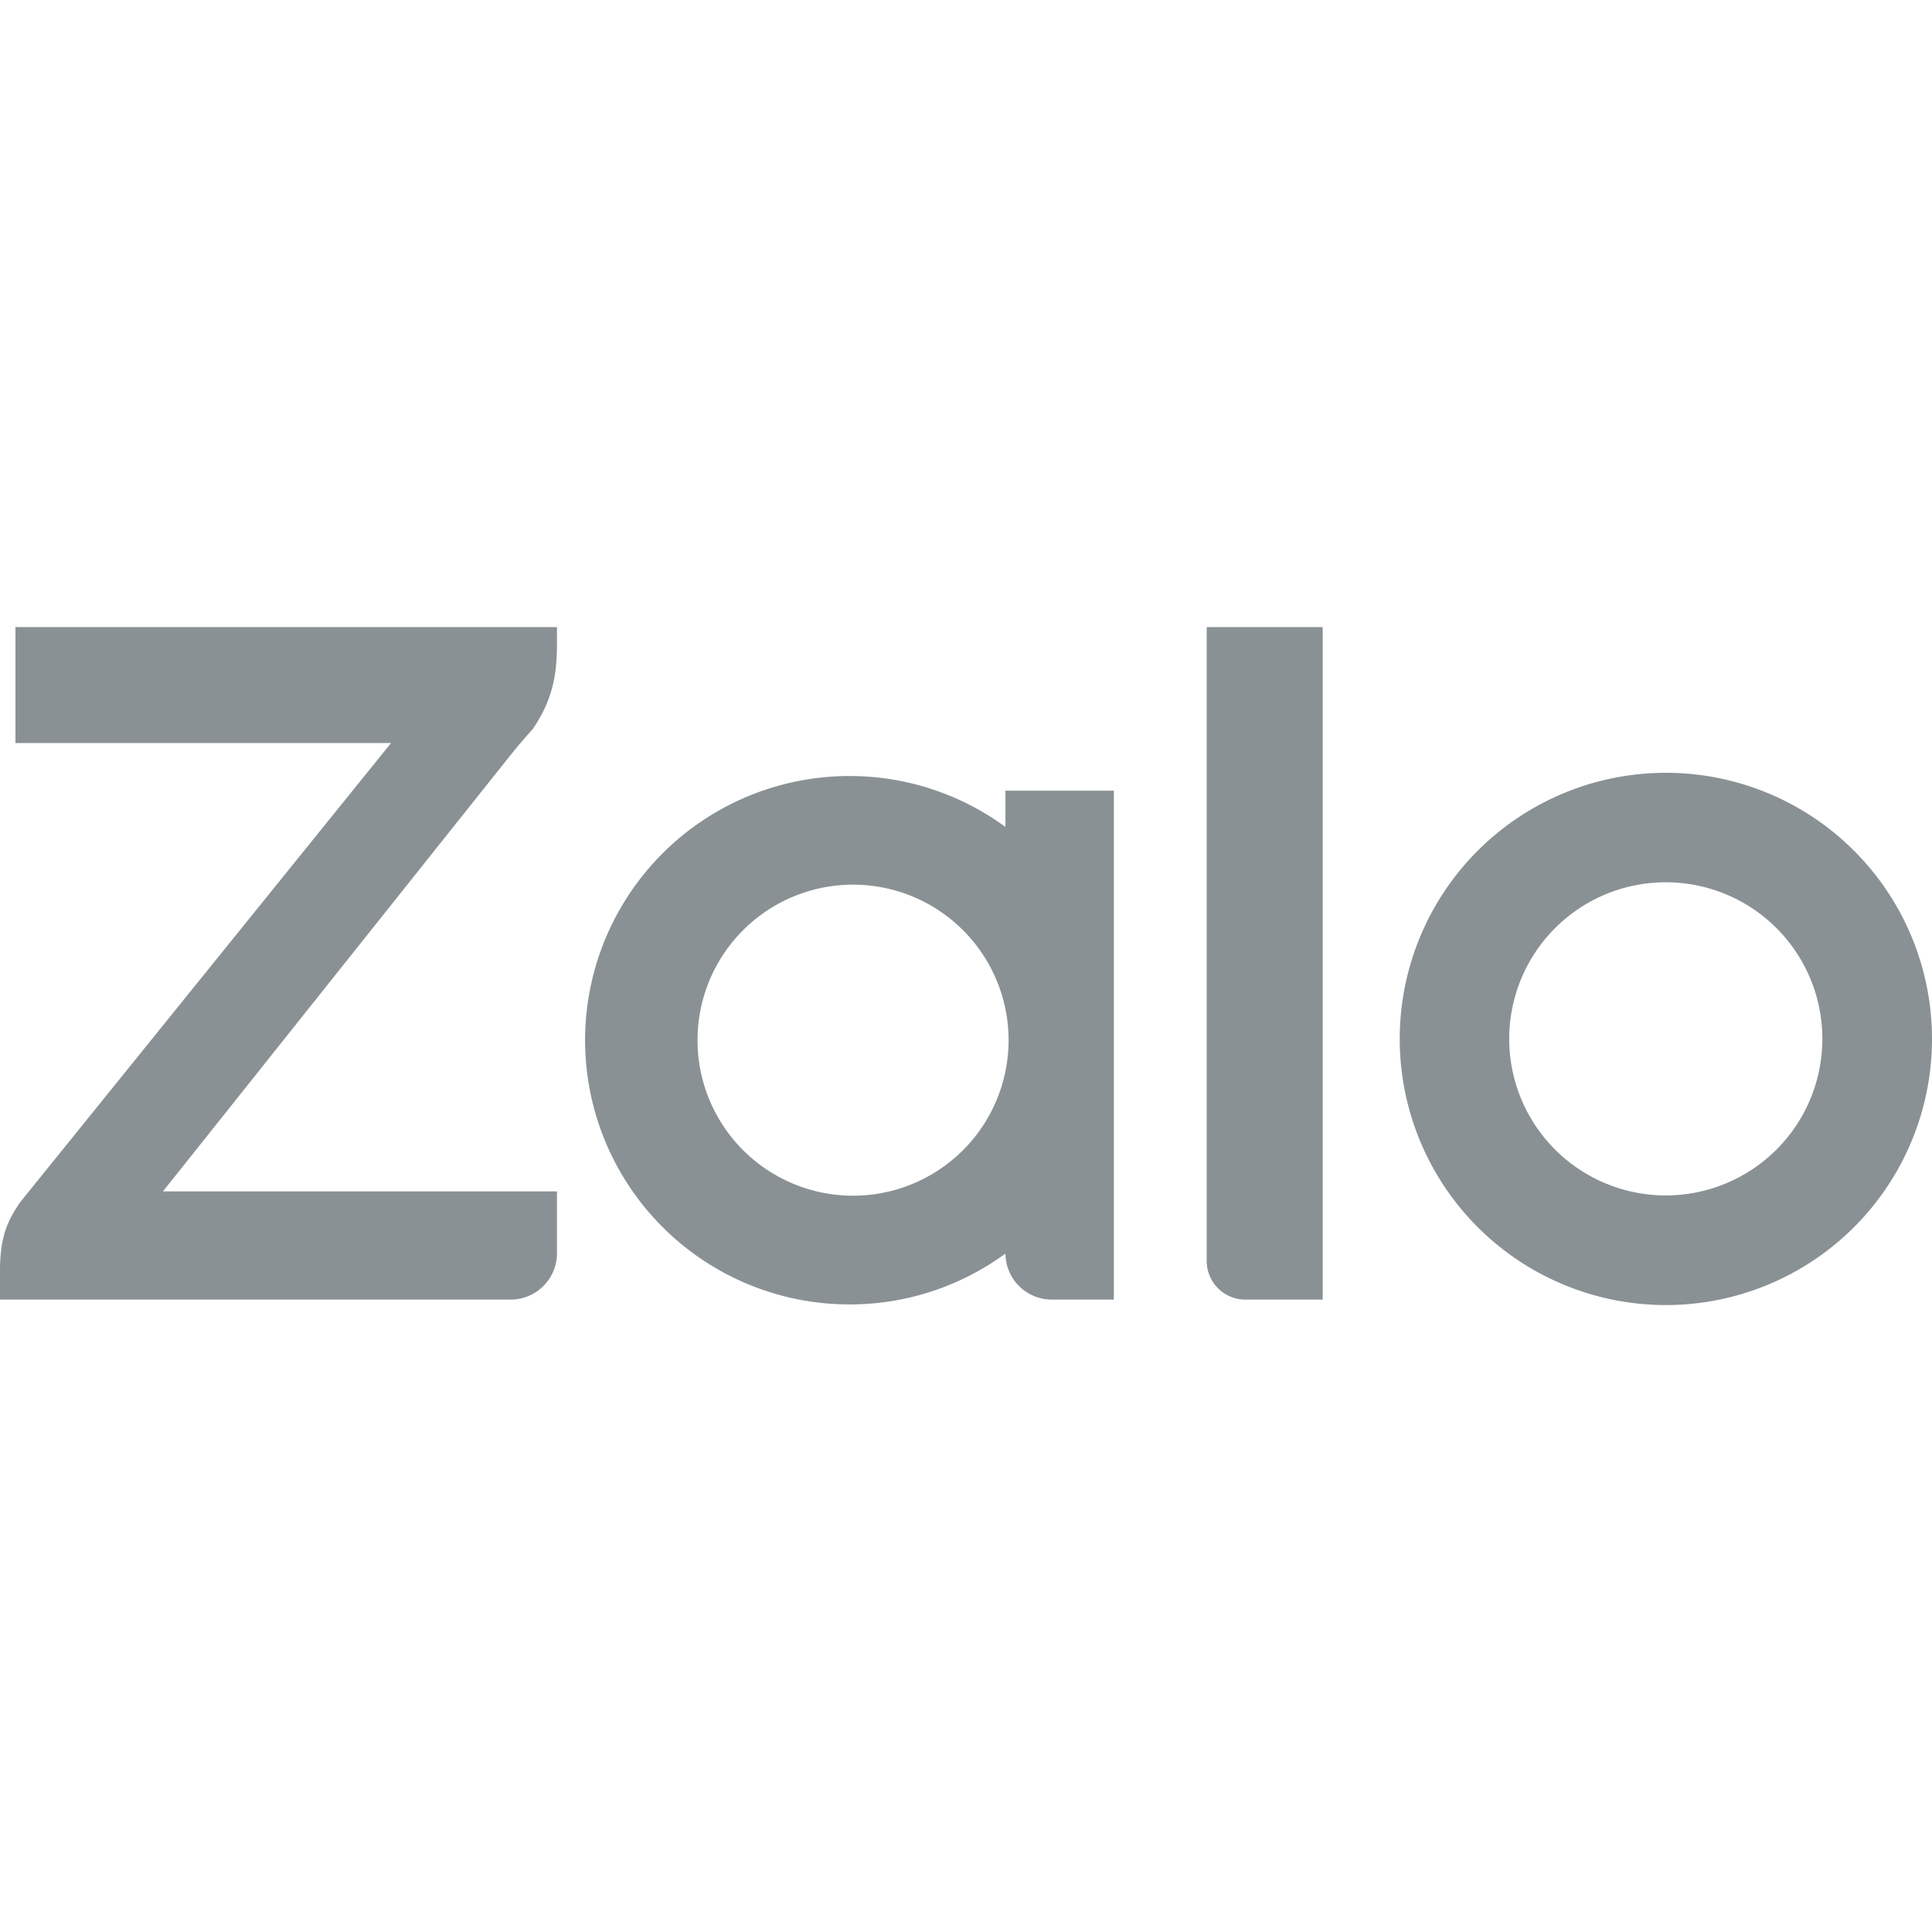 <svg xmlns="http://www.w3.org/2000/svg" width="24" height="24"  viewBox="0 0 24 24"><path fill="#8a9195"  d="M12.49 10.272v-.45h1.347v6.322h-.77a.576.576 0 0 1-.577-.573v.001a3.27 3.27 0 0 1-1.938.632a3.284 3.284 0 0 1-3.284-3.282a3.284 3.284 0 0 1 3.284-3.282a3.27 3.27 0 0 1 1.937.632zM6.919 7.79v.205c0 .382-.051.694-.3 1.06l-.03.034a8 8 0 0 0-.242.285L2.024 14.8h4.895v.768a.576.576 0 0 1-.577.576H0v-.362c0-.443.11-.641.25-.847L4.858 9.23H.192V7.79zm8.551 8.354a.48.48 0 0 1-.48-.48V7.79h1.441v8.354zM20.693 9.6a3.306 3.306 0 1 1 .002 6.612a3.306 3.306 0 0 1-.002-6.612m-10.14 5.253a1.932 1.932 0 1 0 0-3.863a1.932 1.932 0 0 0 0 3.863m10.14-.003a1.945 1.945 0 1 0 0-3.89a1.945 1.945 0 0 0 0 3.89"/></svg>